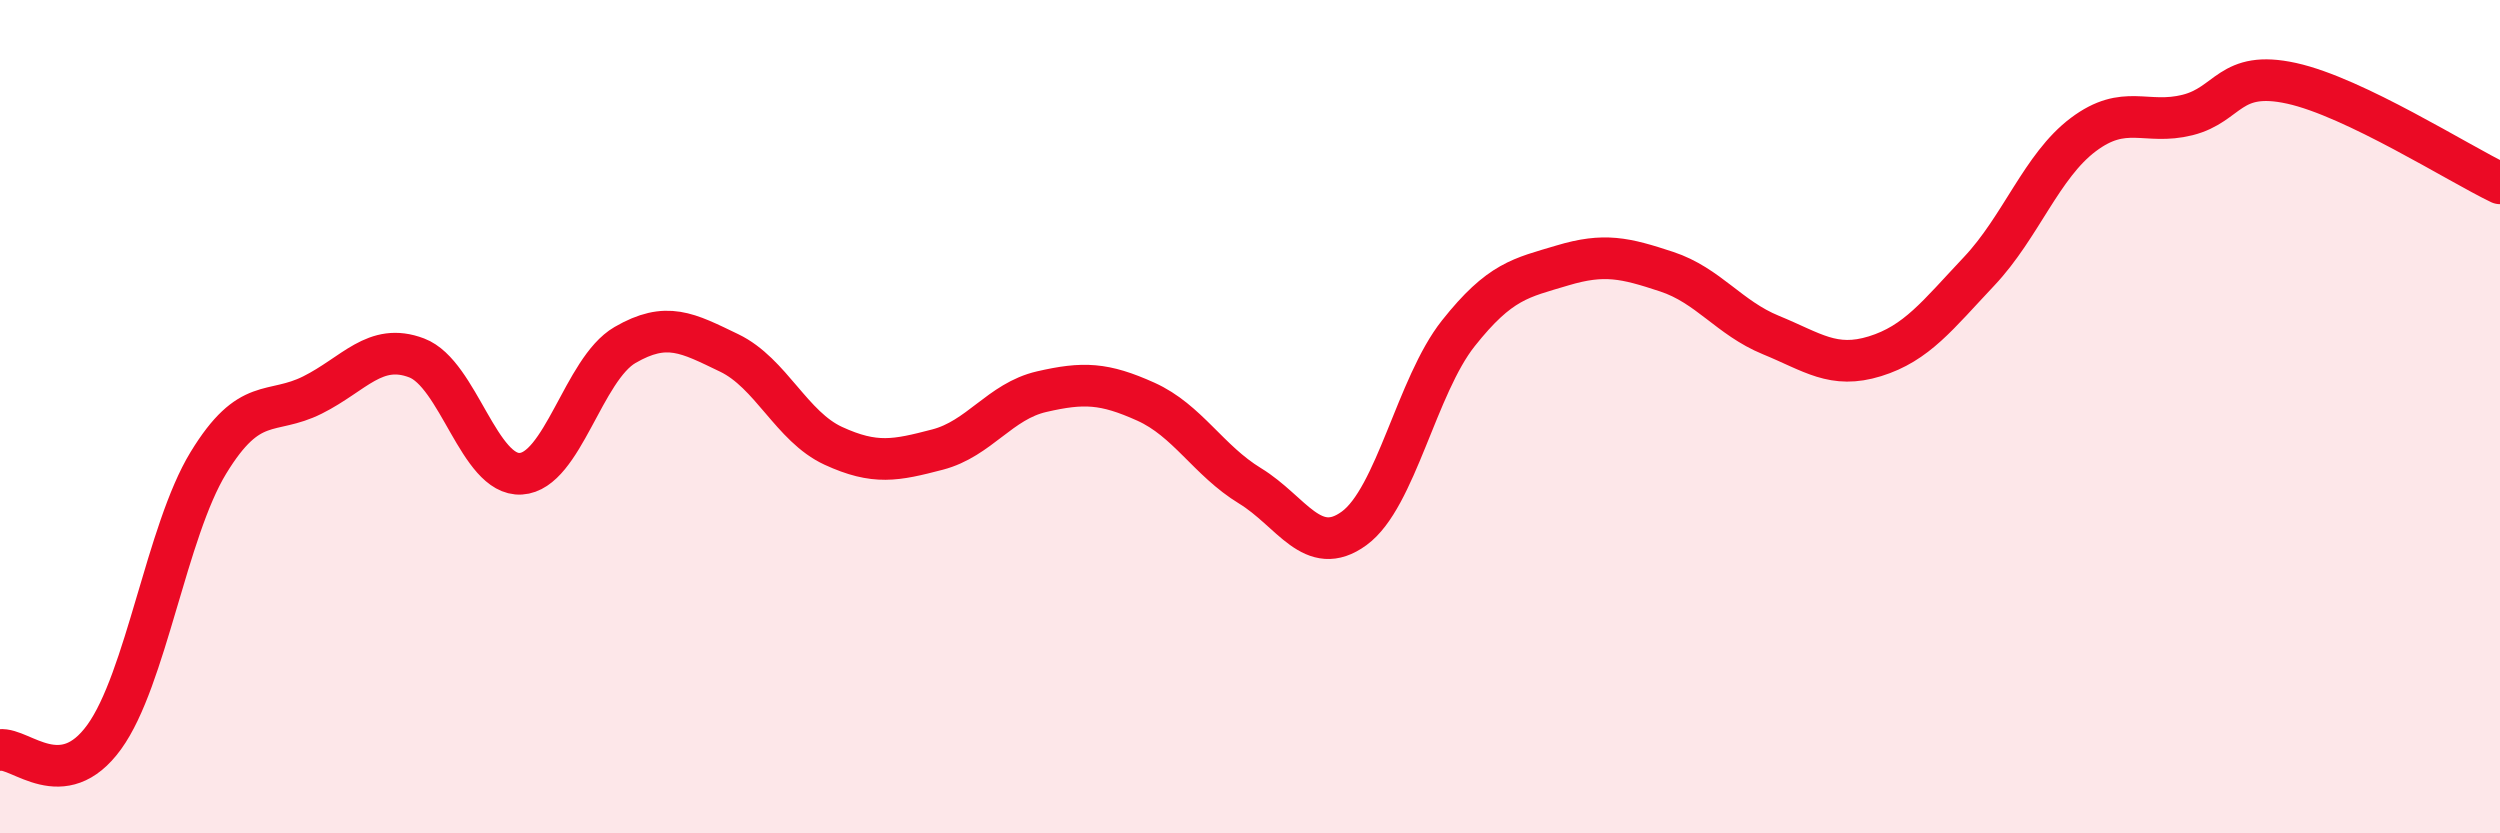 
    <svg width="60" height="20" viewBox="0 0 60 20" xmlns="http://www.w3.org/2000/svg">
      <path
        d="M 0,18 C 0.5,17.94 1.5,19.07 2.5,17.69 C 3.5,16.31 4,12.75 5,11.11 C 6,9.47 6.5,9.98 7.5,9.48 C 8.5,8.98 9,8.21 10,8.59 C 11,8.97 11.5,11.43 12.5,11.37 C 13.5,11.31 14,8.86 15,8.28 C 16,7.7 16.5,7.99 17.5,8.47 C 18.5,8.95 19,10.24 20,10.7 C 21,11.16 21.5,11.05 22.5,10.79 C 23.5,10.53 24,9.63 25,9.4 C 26,9.17 26.5,9.19 27.5,9.64 C 28.5,10.09 29,11.05 30,11.66 C 31,12.27 31.5,13.41 32.5,12.68 C 33.5,11.95 34,9.26 35,8 C 36,6.74 36.5,6.67 37.5,6.37 C 38.5,6.07 39,6.19 40,6.52 C 41,6.85 41.5,7.63 42.5,8.04 C 43.5,8.45 44,8.86 45,8.55 C 46,8.24 46.5,7.57 47.5,6.51 C 48.5,5.45 49,3.98 50,3.23 C 51,2.48 51.5,3.01 52.5,2.76 C 53.5,2.51 53.5,1.67 55,2 C 56.5,2.33 59,3.92 60,4.4L60 20L0 20Z"
        fill="#EB0A25"
        opacity="0.1"
        stroke-linecap="round"
        stroke-linejoin="round"
      />
      <path
        d="M 0,18 C 0.5,17.94 1.5,19.07 2.5,17.69 C 3.5,16.31 4,12.75 5,11.11 C 6,9.47 6.5,9.98 7.5,9.48 C 8.5,8.98 9,8.21 10,8.59 C 11,8.97 11.5,11.43 12.5,11.37 C 13.5,11.31 14,8.86 15,8.28 C 16,7.7 16.5,7.99 17.5,8.47 C 18.5,8.95 19,10.24 20,10.7 C 21,11.16 21.5,11.05 22.5,10.79 C 23.5,10.53 24,9.63 25,9.4 C 26,9.17 26.5,9.19 27.5,9.64 C 28.5,10.09 29,11.05 30,11.66 C 31,12.27 31.5,13.41 32.5,12.68 C 33.5,11.95 34,9.26 35,8 C 36,6.74 36.5,6.67 37.5,6.37 C 38.5,6.07 39,6.19 40,6.52 C 41,6.85 41.5,7.63 42.5,8.04 C 43.5,8.45 44,8.86 45,8.55 C 46,8.24 46.5,7.57 47.5,6.51 C 48.5,5.45 49,3.98 50,3.23 C 51,2.48 51.5,3.01 52.5,2.76 C 53.5,2.51 53.5,1.67 55,2 C 56.5,2.33 59,3.92 60,4.4"
        stroke="#EB0A25"
        stroke-width="1"
        fill="none"
        stroke-linecap="round"
        stroke-linejoin="round"
      />
    </svg>
  